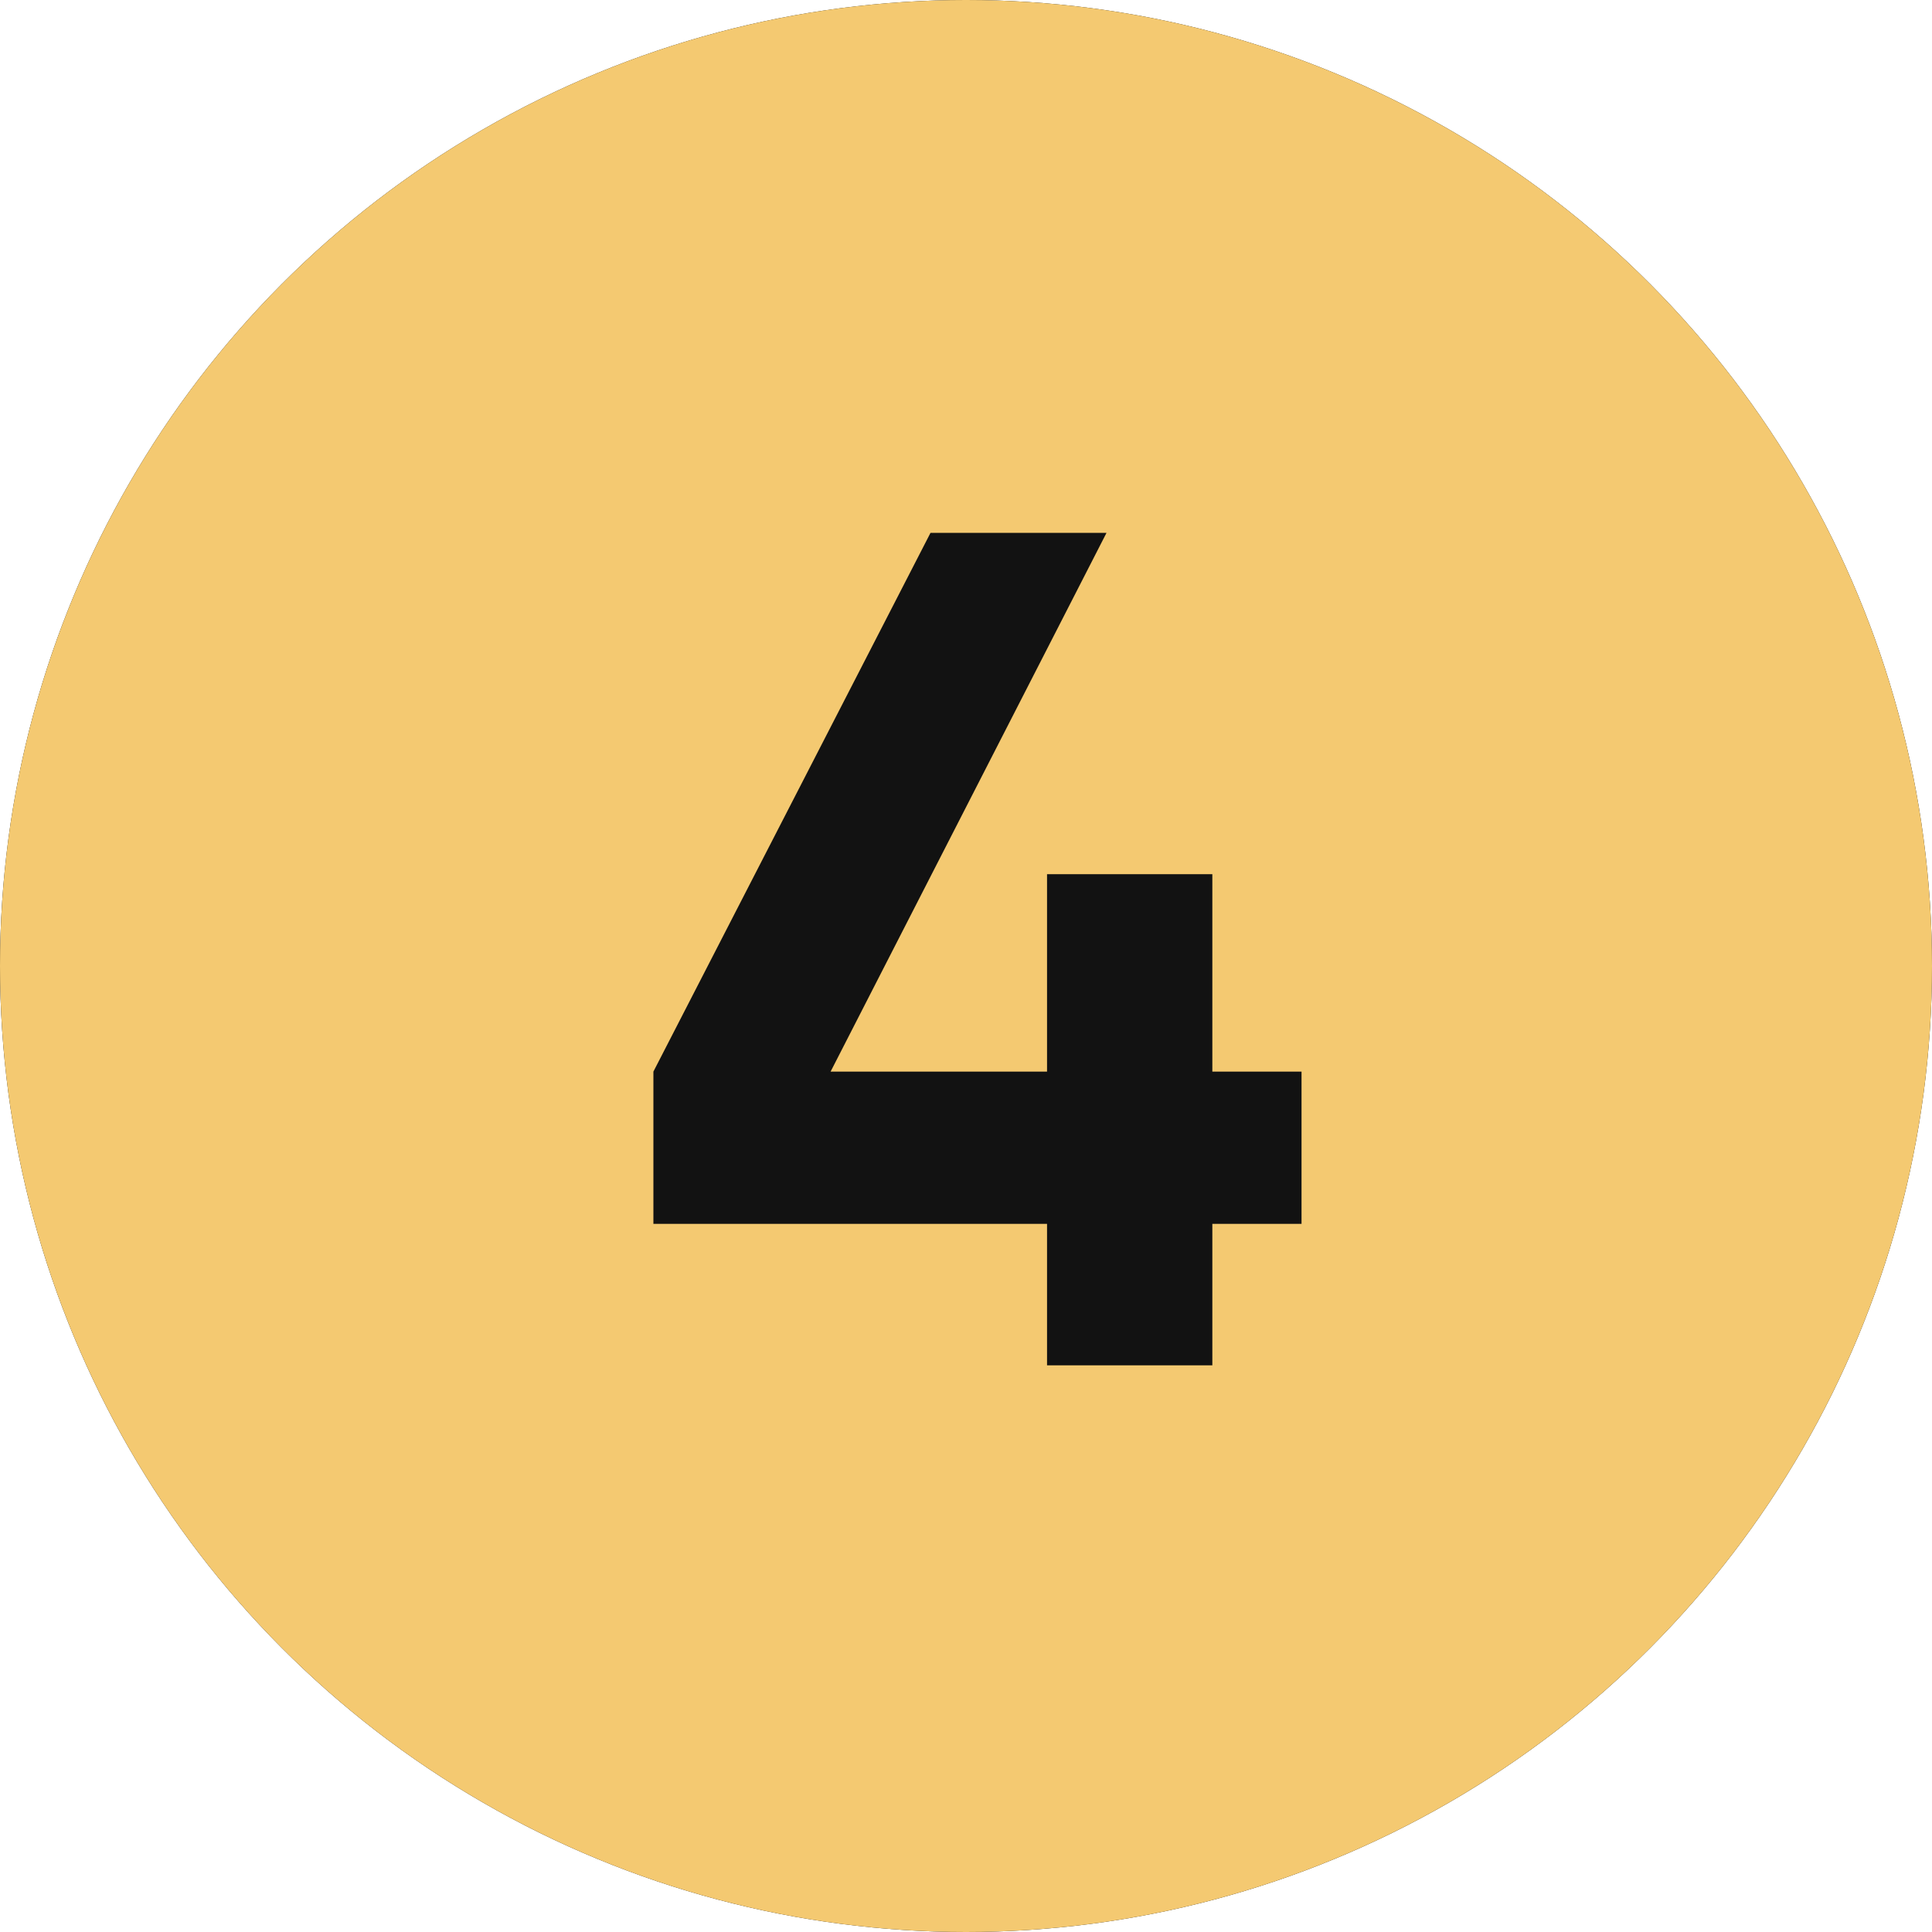 <?xml version="1.0" encoding="UTF-8"?> <svg xmlns="http://www.w3.org/2000/svg" width="372" height="372" viewBox="0 0 372 372" fill="none"><circle cx="186" cy="186" r="186" fill="#121212"></circle><circle cx="186" cy="186" r="186" fill="#F4C971"></circle><path d="M233.432 206.335H250.606V235.645H233.432V262.895H201.603V235.645H125.809V206.335L179.162 102.604H213.052L159.928 206.335H201.603V168.323H233.432V206.335Z" fill="#121212"></path></svg> 